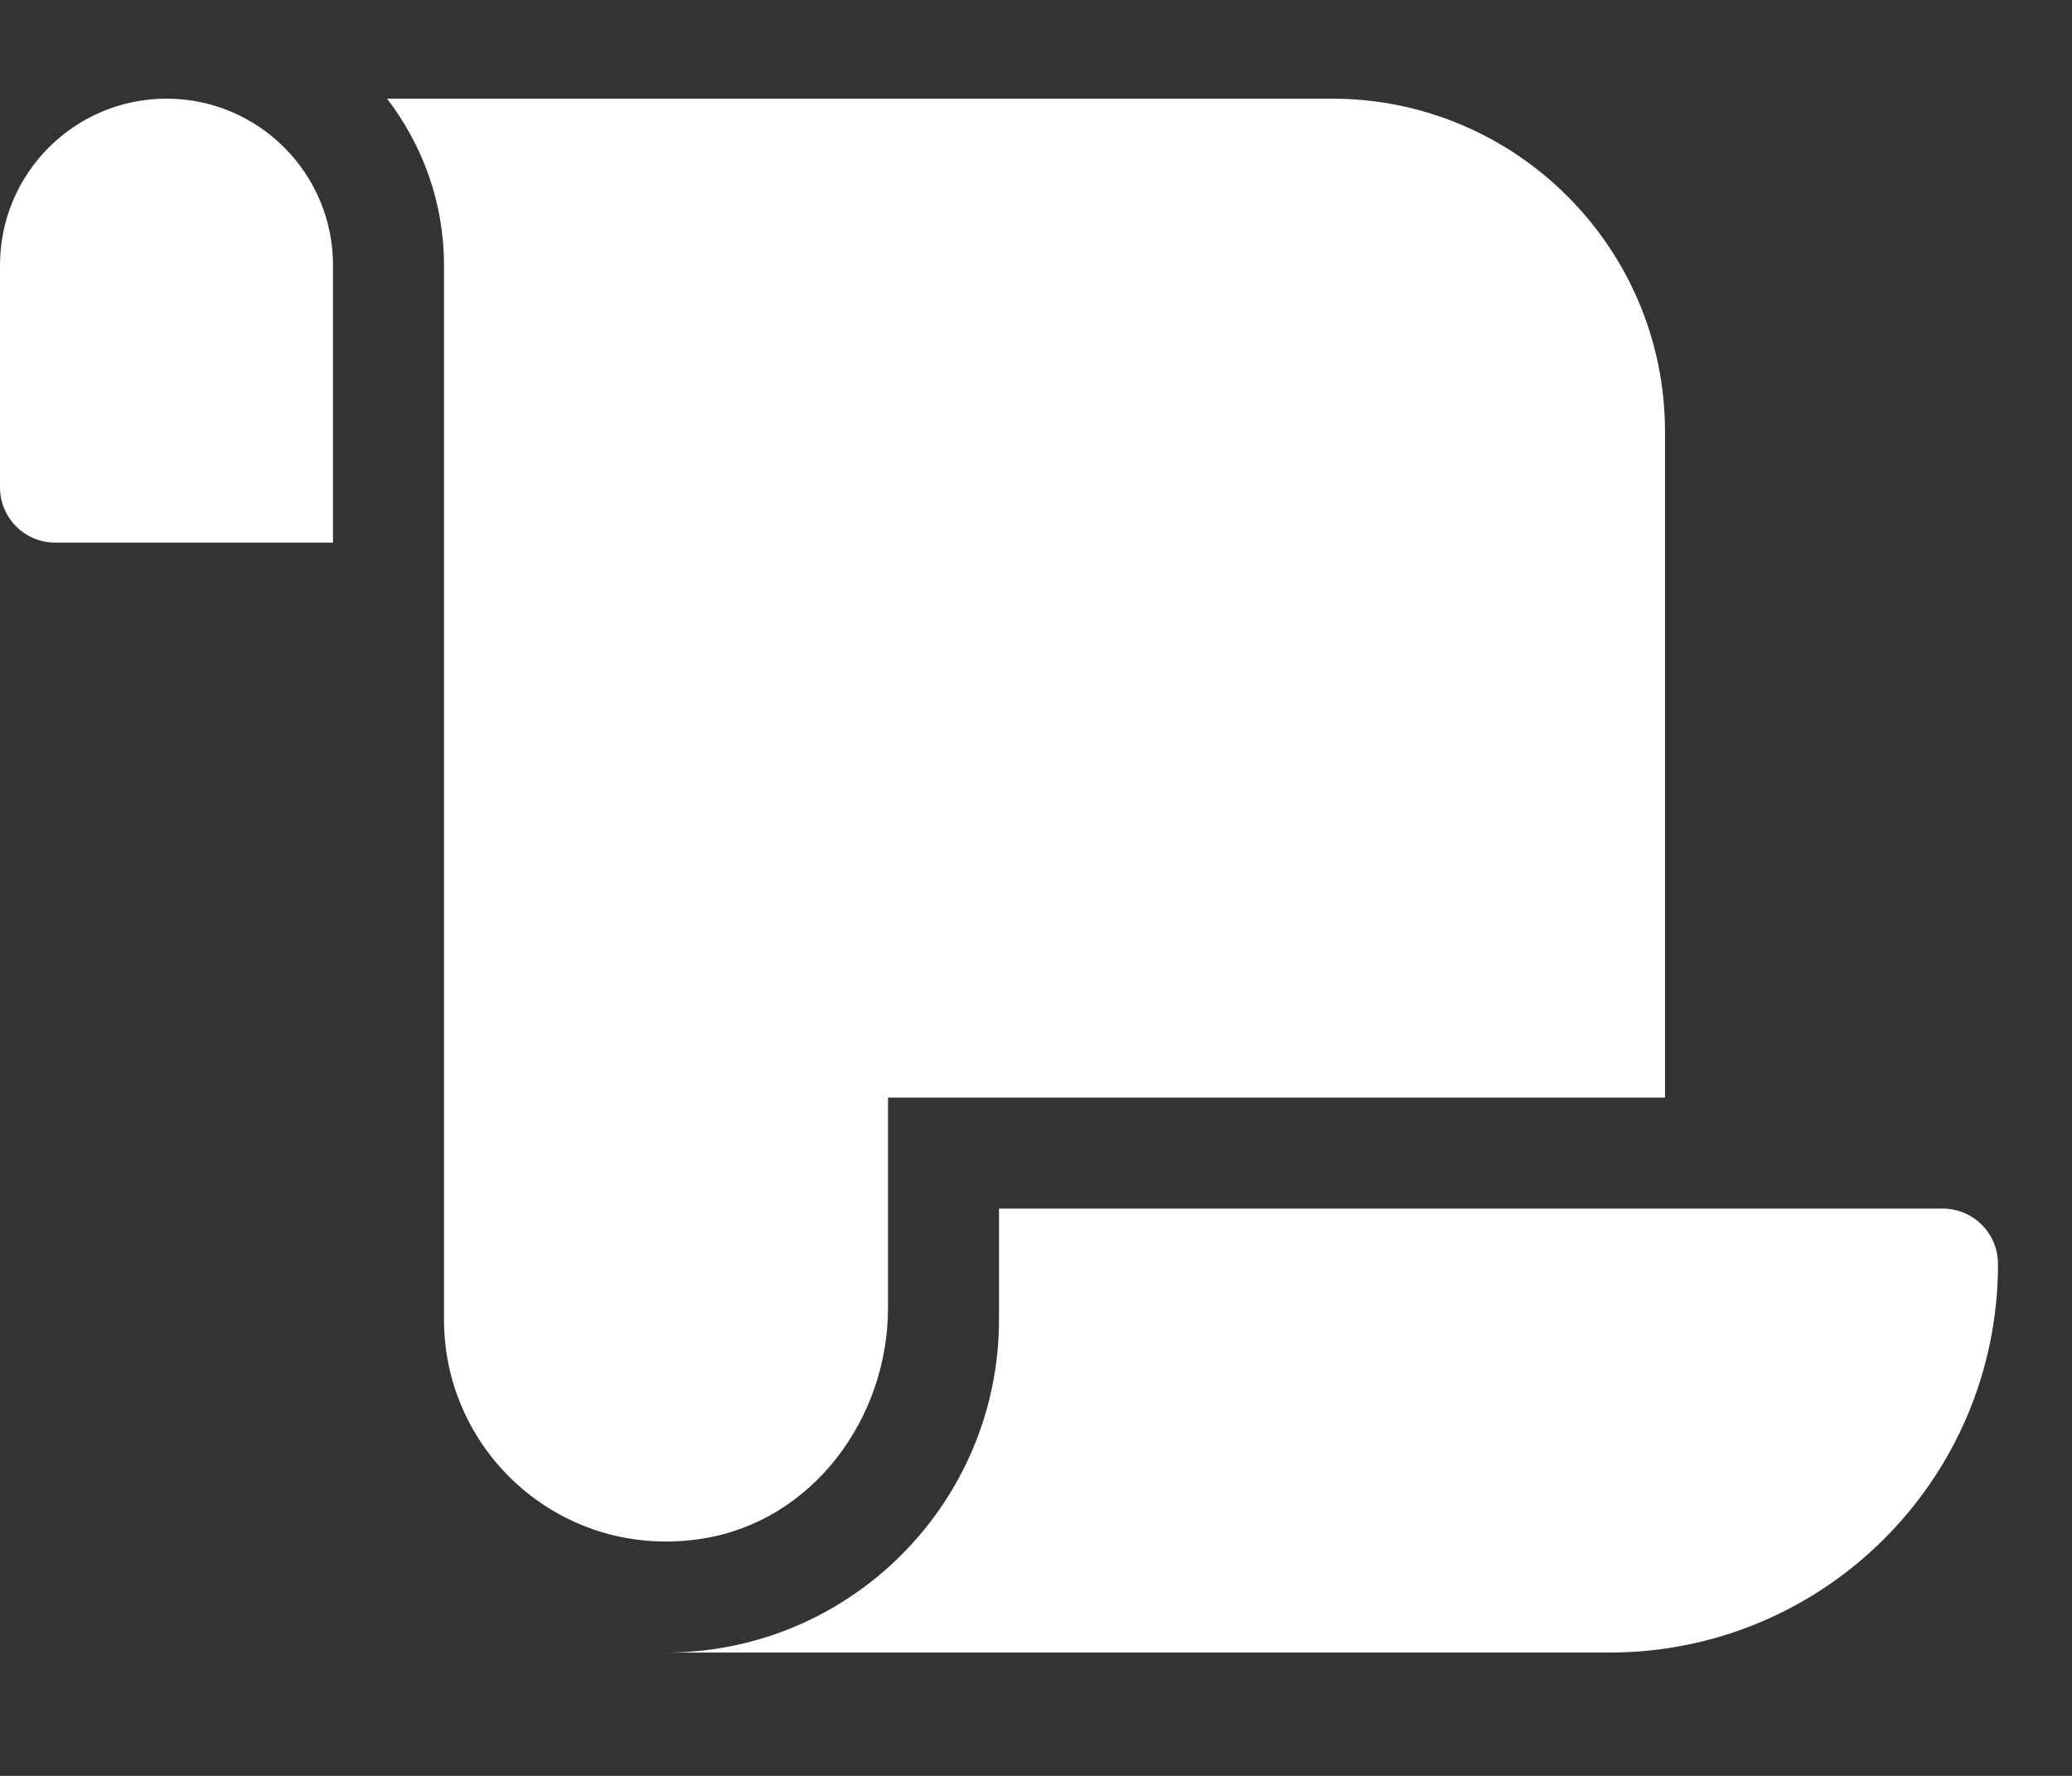 <?xml version="1.0" encoding="utf-8"?>
<svg xmlns="http://www.w3.org/2000/svg" fill="none" height="100%" overflow="visible" preserveAspectRatio="none" style="display: block;" viewBox="0 0 21 18" width="100%">
<rect x="0" y="0" width="21" height="18" fill="#333333" stroke="none"/>
<g clip-path="url(#clip0_0_8569)" id="scroll">
<path d="M1.688 1C0.756 1 0 1.756 0 2.688V4.938C0 5.25 0.25 5.5 0.562 5.5H3.375V2.688C3.375 1.756 2.619 1 1.688 1ZM9 13.255V11.125H16.875V4.375C16.875 2.512 15.363 1 13.5 1H3.923C4.282 1.47 4.5 2.05 4.5 2.688V13.375C4.5 14.742 5.717 15.823 7.128 15.594C8.237 15.414 9 14.377 9 13.255ZM10.125 12.25V13.375C10.125 15.234 8.613 16.75 6.75 16.75H16.312C18.488 16.75 20.25 14.988 20.25 12.812C20.25 12.501 20 12.25 19.688 12.25H10.125Z" fill="white" id="Vector"/>
</g>
<defs>
<clipPath id="clip0_0_8569">
<rect fill="white" height="17.75" width="20.25"/>
</clipPath>
</defs>
</svg>